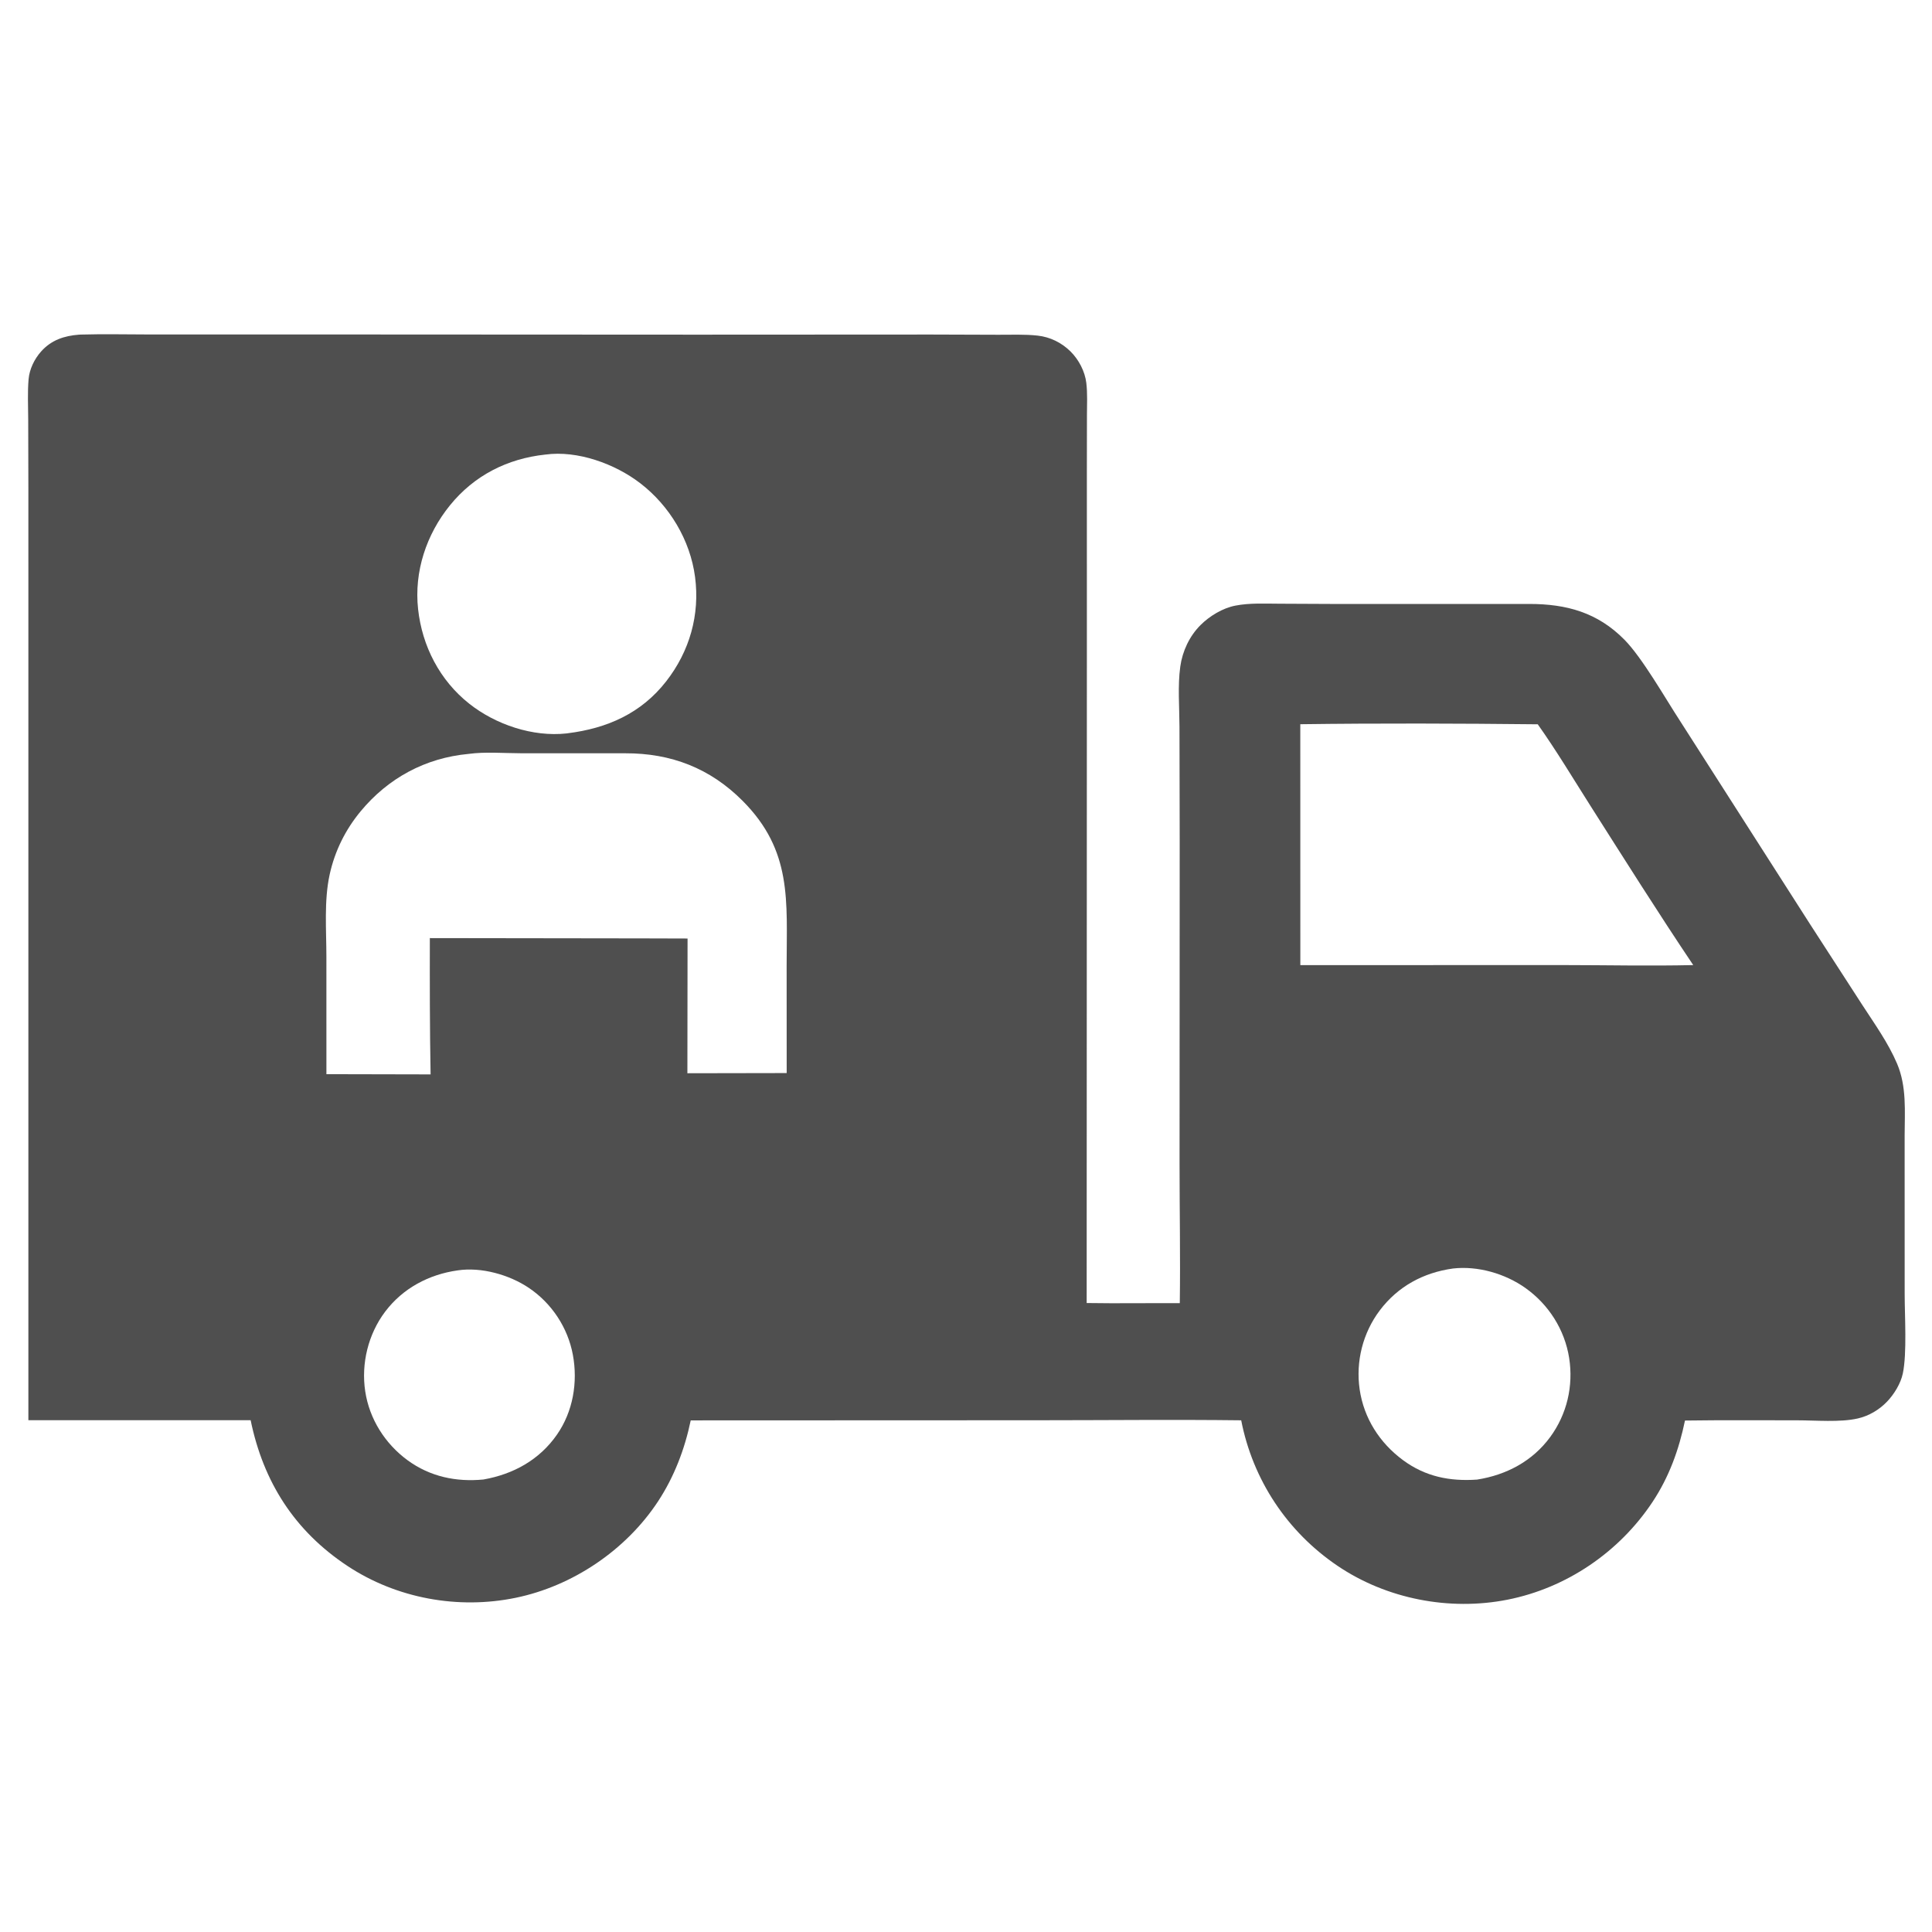 <?xml version="1.0" encoding="UTF-8"?> <svg xmlns="http://www.w3.org/2000/svg" xmlns:xlink="http://www.w3.org/1999/xlink" width="1023" height="1023"><path fill="white" d="M0 0L1024 0L1024 1024L0 1024L0 0Z"></path><path fill="#4F4F4F" d="M41.883 177.203C42.202 177.187 42.521 177.166 42.84 177.156C55.031 176.795 67.323 177.112 79.527 177.107L150.514 177.09L369.35 177.201L493.158 177.139L528.64 177.257C535.494 177.282 542.633 176.951 549.442 177.707C556.097 178.445 562.131 181.435 566.871 186.126C571.197 190.41 574.474 196.638 575.203 202.733C575.875 208.352 575.552 214.261 575.542 219.918L575.498 249.423L575.502 347.593L575.398 689.956C591.818 690.223 608.276 689.936 624.704 690.026C625.045 665.272 624.575 640.451 624.576 615.689L624.652 444.704L624.537 384.815C624.508 374.512 623.544 363.132 624.963 352.953C626.107 344.755 629.836 336.808 635.707 330.955C640.509 326.169 647.372 322.009 654.072 320.689C661.689 319.187 669.878 319.656 677.618 319.667L708.367 319.809L809.837 319.792C829.505 319.811 845.894 324.3 860.121 338.705C869.581 348.282 881.73 369.685 889.498 381.595L958.496 489.458L985.999 531.977C992.513 542.019 999.794 552.139 1004.49 563.175C1009.65 575.292 1008.56 588.392 1008.51 601.25L1008.53 685.126C1008.53 696.717 1009.8 716.515 1007.56 727.22C1006.45 732.562 1002.96 738.228 999.203 742.159C995.05 746.502 989.586 749.74 983.712 751.08C974.295 753.228 961.456 752.055 951.558 752.059C931.776 752.066 911.98 751.897 892.201 752.183C889.019 767.591 883.781 782.067 875.038 795.255C857.427 821.818 829.518 840.866 798.173 847.048C767.45 853.107 734.2 846.67 708.248 829.119C681.568 811.076 663.37 783.592 657.215 752.053C621.614 751.626 585.954 752.022 550.347 752.027L365.74 752.099C362.564 767.347 356.992 781.981 348.406 795.026C331.438 820.809 303.226 839.838 272.994 846.05C242.585 852.299 210.085 846.398 184.113 829.258C156.001 810.706 139.436 784.703 132.716 751.999L15.024 752.013L15.026 376.648L15.02 258.5L14.934 222.086C14.914 215.052 14.532 207.802 15.138 200.803C15.6 195.476 18.188 190.144 21.717 186.165C27.136 180.057 34 177.79 41.883 177.203Z"></path><path fill="white" d="M242.296 672.679C254.799 670.766 269.681 674.967 280.048 681.953C292.166 690.119 300.658 702.981 303.329 717.341C306.043 731.938 303.434 747.444 294.858 759.728C285.55 773.06 271.792 780.589 256.017 783.395C241.565 784.819 227.666 781.885 215.838 773.224C203.89 764.476 195.597 751.376 193.383 736.689C191.17 722.007 194.961 706.459 203.91 694.571C213.257 682.155 227.072 674.818 242.296 672.679Z"></path><path fill="white" d="M769.333 671.683C782.503 670.17 796.977 674.374 807.727 682.007C820.049 690.757 828.529 704.106 830.875 719.061C833.197 733.867 829.705 748.846 820.813 760.944C811.42 773.726 797.6 781.016 782.117 783.45C767.636 784.452 754.722 781.883 742.882 773.141C730.542 764.031 722.165 750.951 719.942 735.696C717.788 720.911 721.627 705.742 730.63 693.813C740.207 681.124 753.703 673.855 769.333 671.683Z"></path><path fill="white" d="M288.764 240.698C305.78 238.37 325.595 245.583 338.956 255.827C354.502 267.746 365.463 285.968 368.032 305.485C370.677 325.566 365.152 344.883 352.703 360.824C339.505 377.724 321.524 385.65 300.623 388.266C300.421 388.294 300.22 388.33 300.017 388.352C282.13 390.324 262.433 383.664 248.47 372.618C232.901 360.301 223.525 342.177 221.378 322.526C219.209 302.672 225.749 282.988 238.253 267.569C251.089 251.739 268.653 242.842 288.764 240.698Z"></path><path fill="white" d="M688.509 383.477C730.371 382.92 772.382 383.072 814.246 383.515C824.169 397.507 833.086 412.437 842.293 426.916C860.193 455.063 877.982 483.324 896.578 511.016C873.436 511.552 850.158 511.014 827.003 511.006L688.533 511.04L688.509 383.477Z"></path><path fill="white" d="M248.017 399.207C256.86 397.977 267.056 398.843 276.031 398.858L331.069 398.868C355.312 398.801 375.947 406.707 393.23 424.057C419.588 450.516 416.543 476.98 416.527 511.286L416.553 568.19L363.976 568.284L364.065 496.949L340.75 496.882L227.602 496.727C227.563 520.79 227.556 544.837 228.001 568.897L172.838 568.777L172.827 506.541C172.824 492.442 171.533 476.976 174.534 463.171C177.235 450.742 182.838 439.397 190.939 429.61C205.532 411.979 225.228 401.338 248.017 399.207Z"></path></svg> 